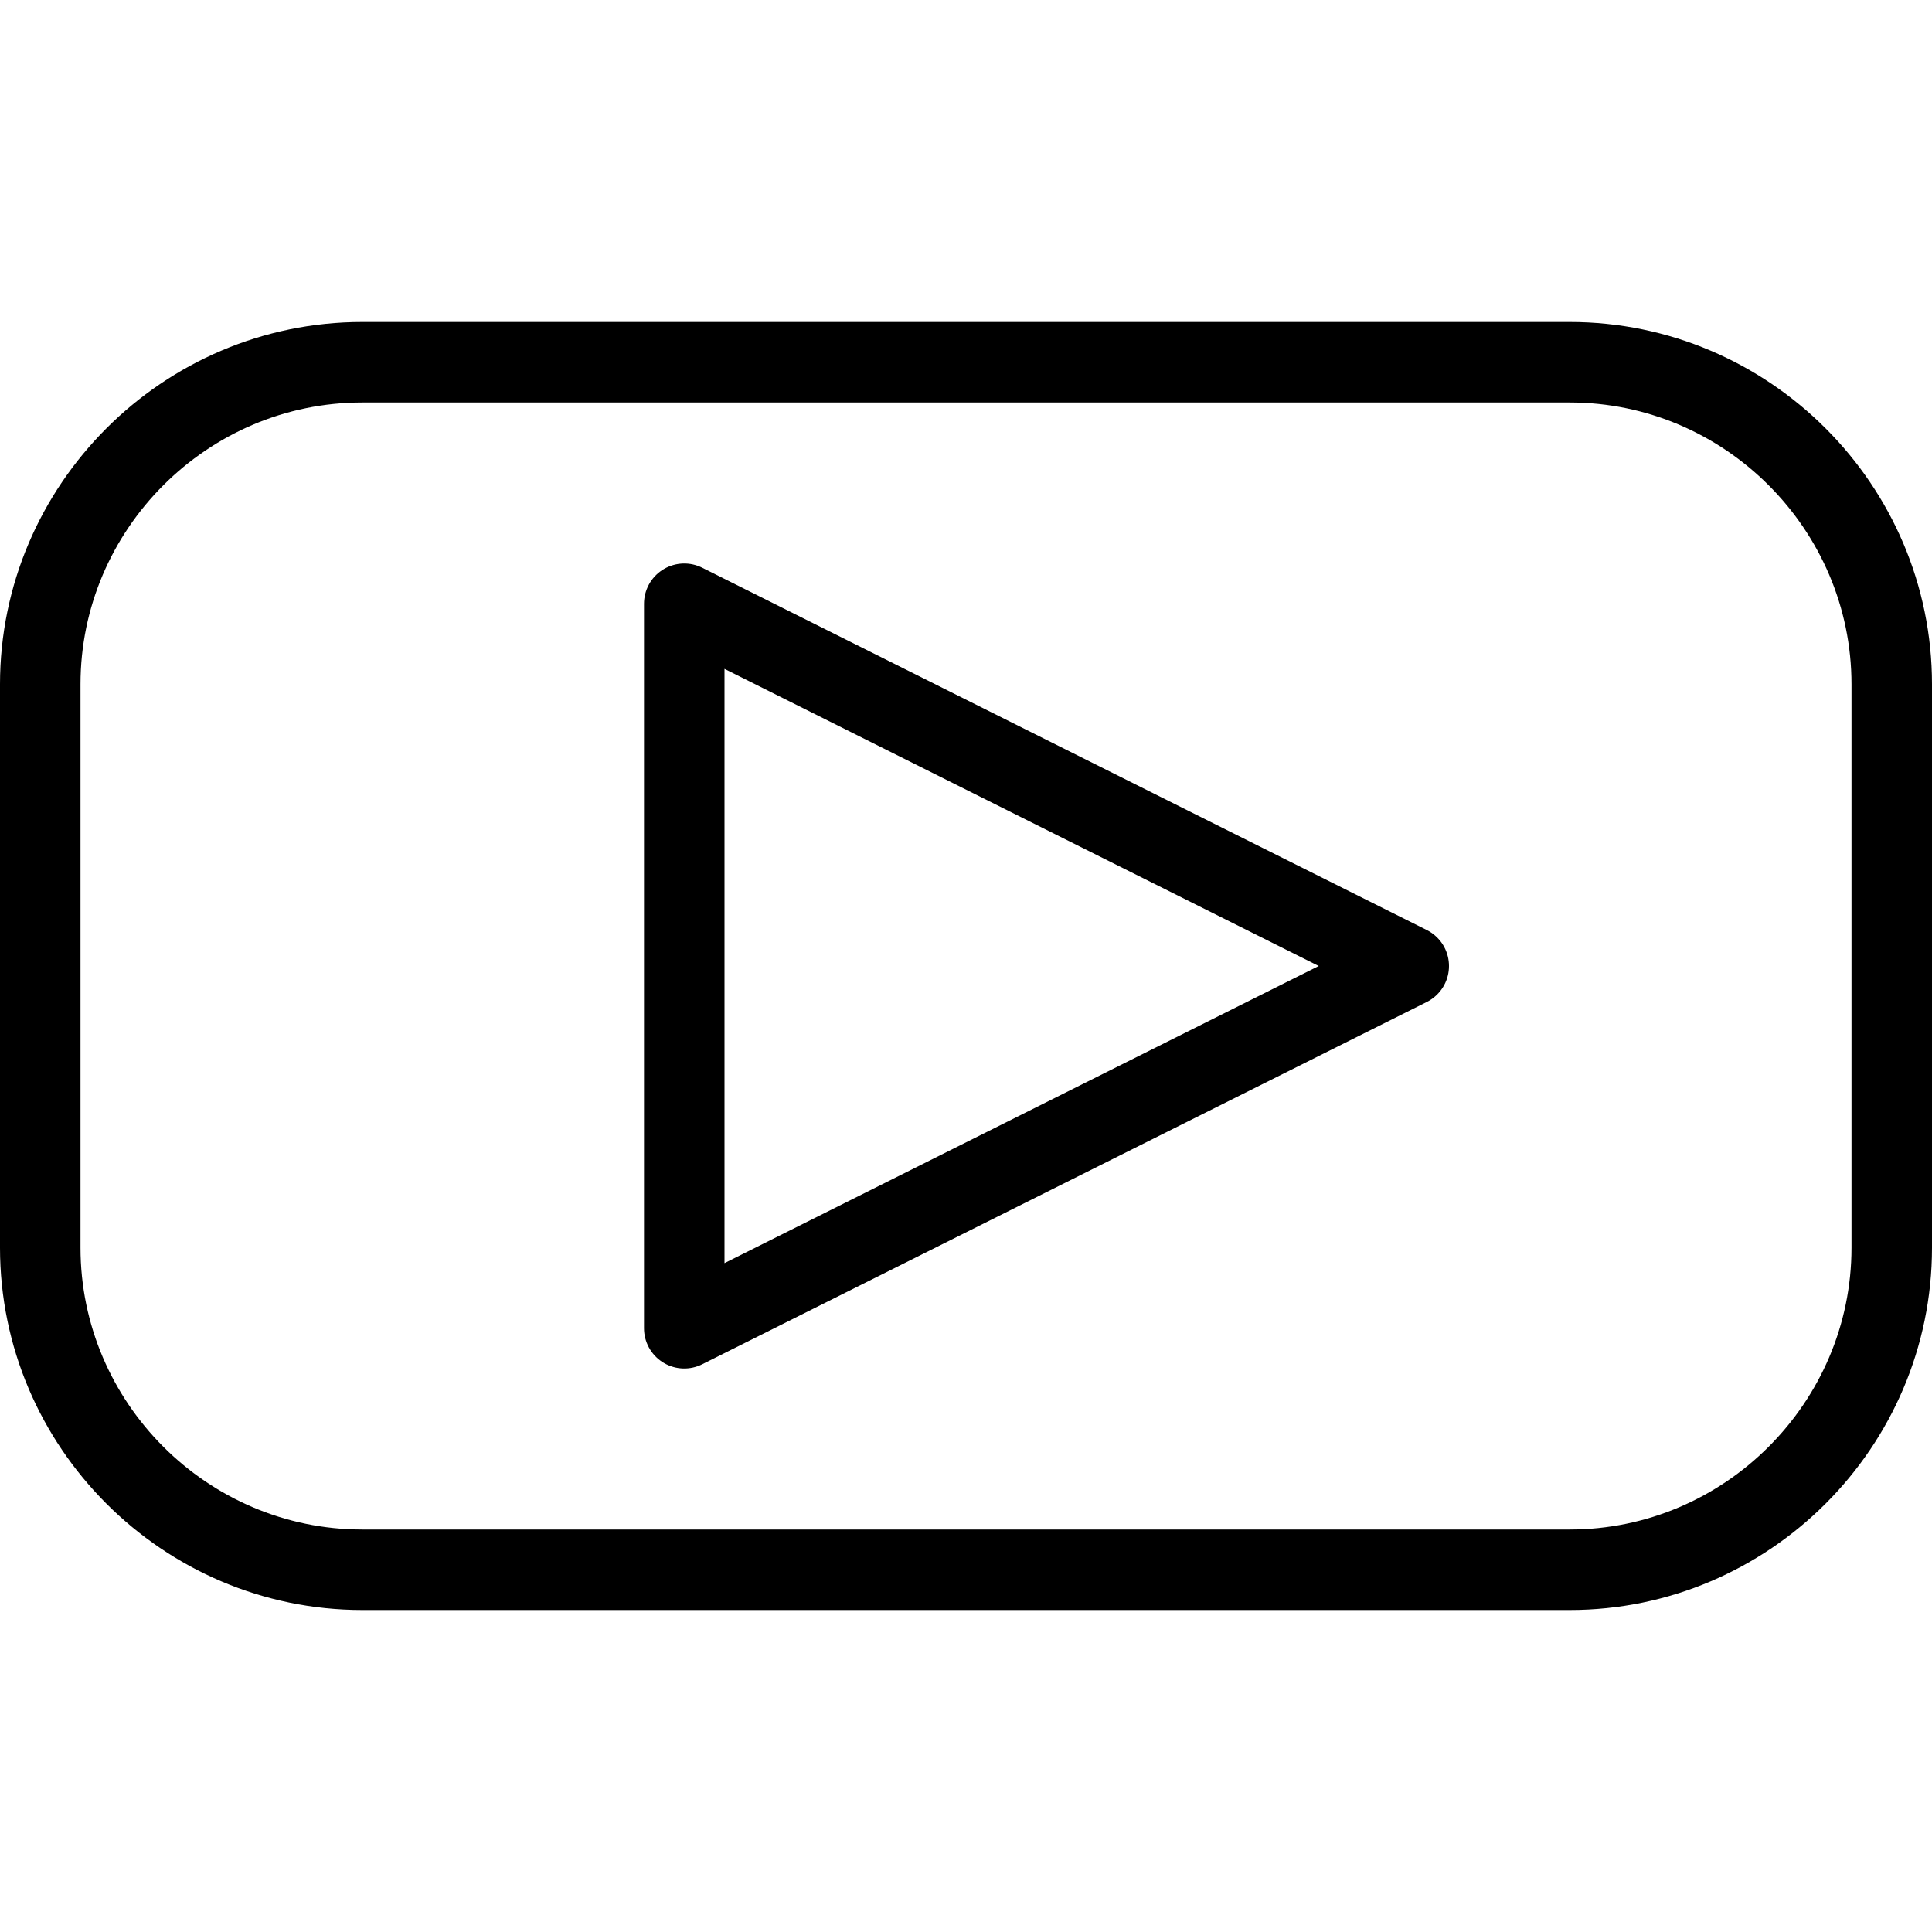 <?xml version="1.0" encoding="utf-8"?>
<!-- Generator: Adobe Illustrator 16.0.3, SVG Export Plug-In . SVG Version: 6.00 Build 0)  -->
<!DOCTYPE svg PUBLIC "-//W3C//DTD SVG 1.1//EN" "http://www.w3.org/Graphics/SVG/1.1/DTD/svg11.dtd">
<svg version="1.1" xmlns="http://www.w3.org/2000/svg" xmlns:xlink="http://www.w3.org/1999/xlink" x="0px" y="0px" width="24px"
	 height="24px" viewBox="0 0 24 24" enable-background="new 0 0 24 24" xml:space="preserve">
<g id="Outline_Icons">
	<g>
		<polygon fill="none" stroke="#000000" stroke-linecap="round" stroke-linejoin="round" stroke-miterlimit="10" points="8.5,16.5 
			8.5,7.5 17.5,12 		"/>
		<path fill="none" stroke="#000000" stroke-linecap="round" stroke-linejoin="round" stroke-miterlimit="10" d="M23.5,15.5
			c0,2.2-1.8,4-4,4h-15c-2.2,0-4-1.8-4-4v-7c0-2.2,1.8-4,4-4h15c2.2,0,4,1.8,4,4V15.5z"/>
	</g>
</g>
<g id="Invisible_Shape">
	<rect fill="none" width="24" height="24"/>
</g>
</svg>

